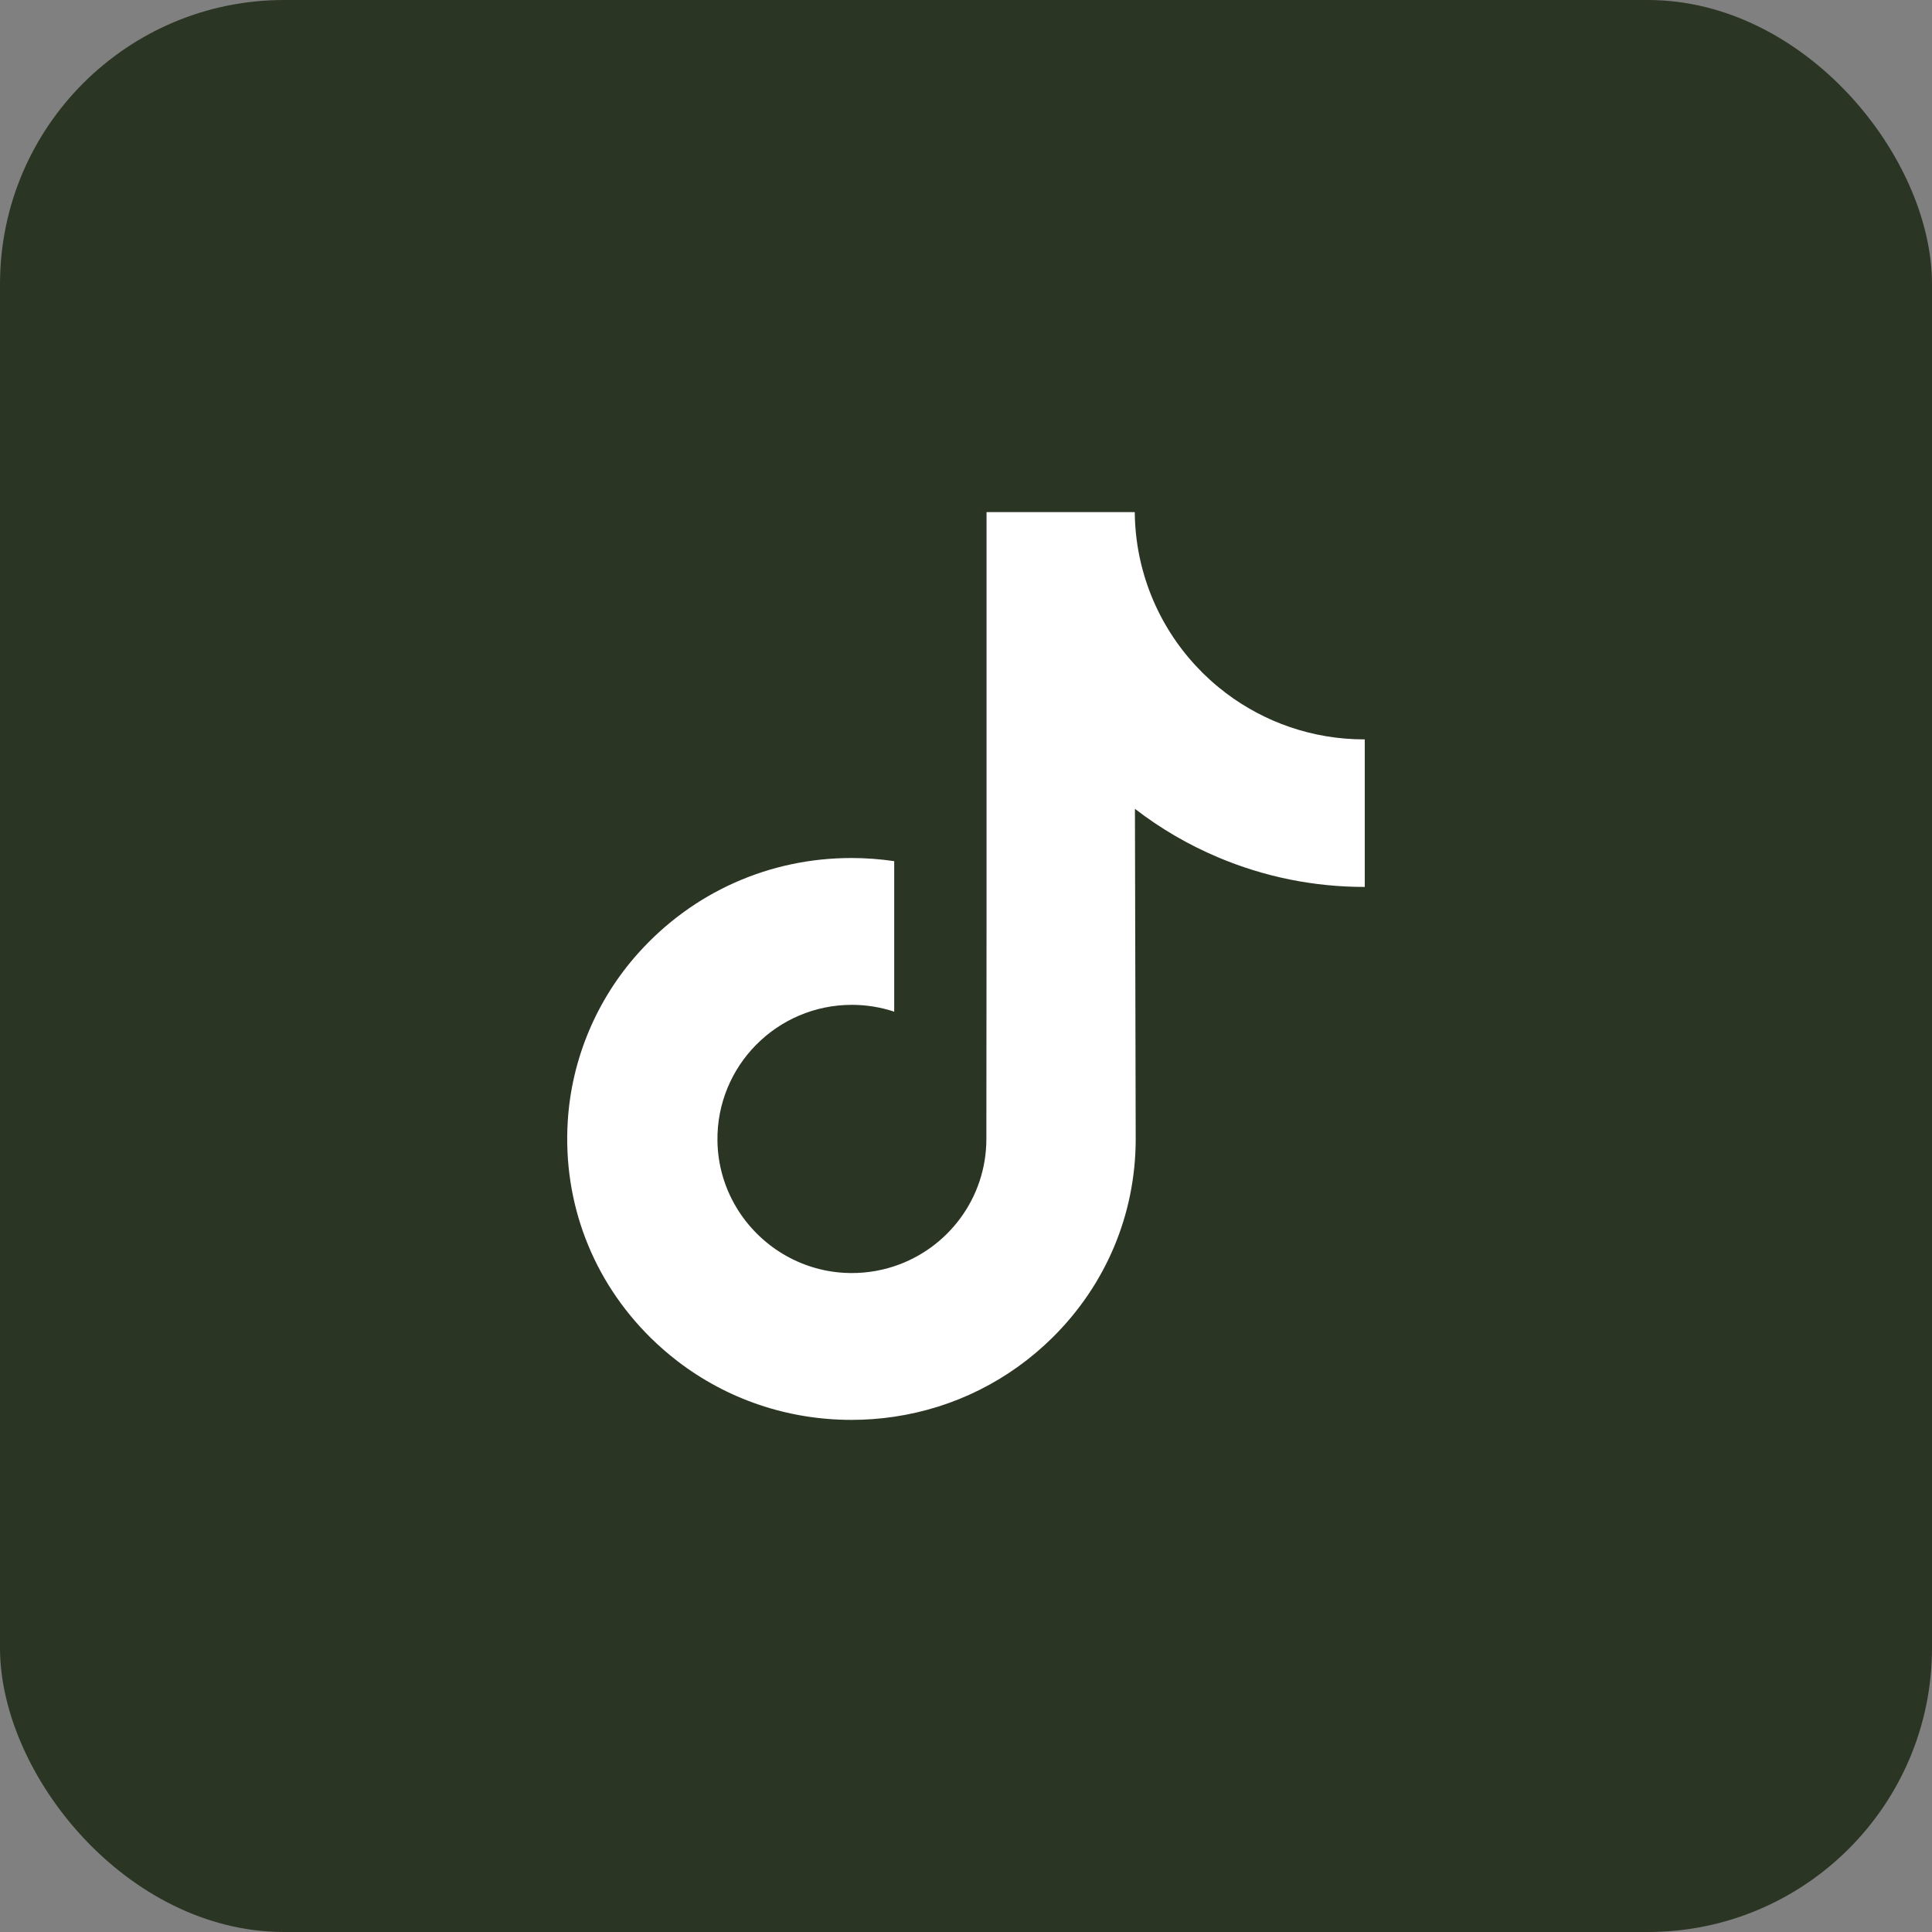 <?xml version="1.0" encoding="UTF-8"?> <svg xmlns="http://www.w3.org/2000/svg" width="68" height="68" viewBox="0 0 68 68" fill="none"><rect x="0" y="0" width="68" height="68" fill="#808080" stroke="none"/><rect width="68" height="68" rx="10" fill="#2B3524"></rect><path d="M48.02 26.024C46.194 26.024 44.509 25.419 43.156 24.399C41.604 23.229 40.489 21.512 40.095 19.534C39.997 19.046 39.945 18.541 39.94 18.024H34.723V32.279L34.717 40.087C34.717 42.175 33.357 43.945 31.473 44.568C30.926 44.748 30.336 44.834 29.721 44.8C28.936 44.757 28.2 44.52 27.561 44.138C26.2 43.324 25.277 41.847 25.252 40.159C25.213 37.519 27.347 35.367 29.984 35.367C30.505 35.367 31.005 35.453 31.473 35.607V31.711V30.31C30.979 30.237 30.477 30.199 29.969 30.199C27.082 30.199 24.382 31.399 22.452 33.561C20.993 35.194 20.118 37.279 19.983 39.464C19.806 42.336 20.857 45.065 22.894 47.079C23.194 47.374 23.508 47.649 23.837 47.902C25.584 49.246 27.719 49.975 29.969 49.975C30.477 49.975 30.979 49.938 31.473 49.864C33.574 49.553 35.513 48.591 37.043 47.079C38.923 45.221 39.962 42.754 39.973 40.128L39.946 28.468C40.843 29.16 41.824 29.733 42.876 30.177C44.513 30.867 46.249 31.218 48.035 31.217V27.429V26.023C48.036 26.024 48.021 26.024 48.02 26.024Z" fill="white"></path></svg> 